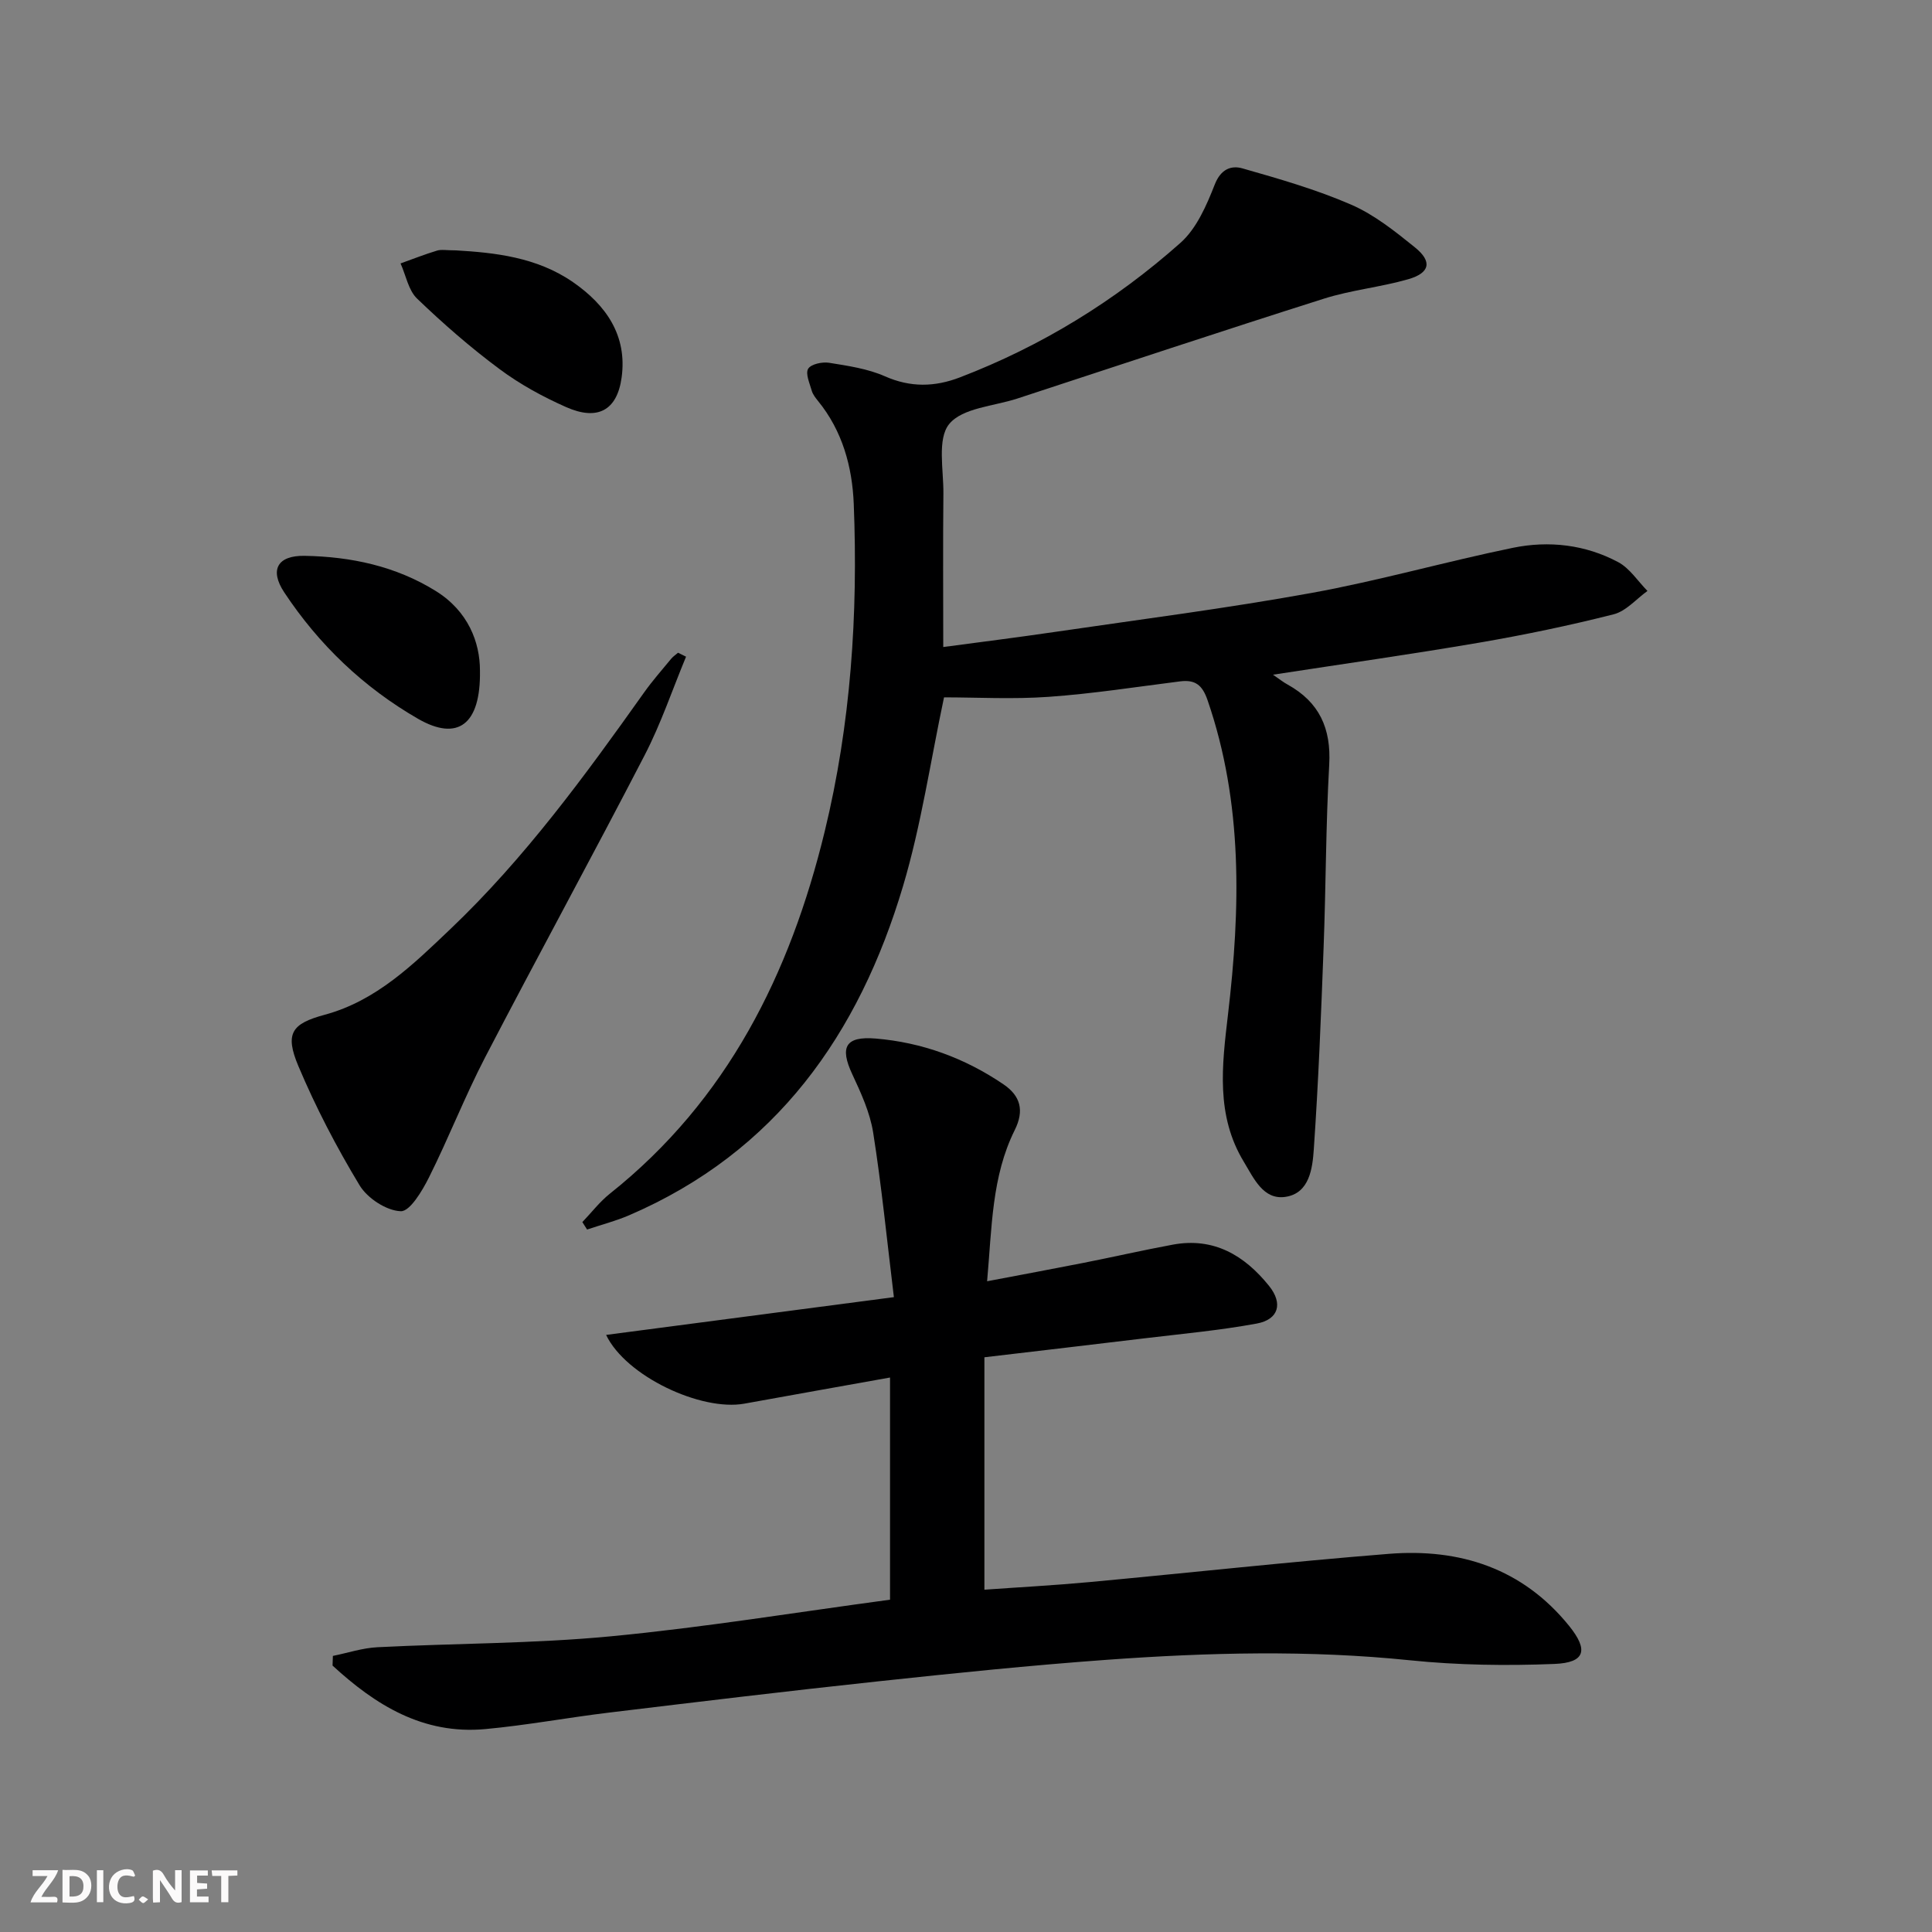 <svg enable-background="new 0 0 400 400" viewBox="0 0 400 400" xmlns="http://www.w3.org/2000/svg"><rect x="0" y="0" width="400" height="400" fill="#808080" stroke="none"/><g fill="#fbfafa"><path d="m37.59 393.81c-.92.31-1.52.05-2-.78-.7-1.2-1.52-2.34-2.47-3.78v4.59c-.55.03-.95.05-1.41.07-.03-.37-.06-.64-.06-.91 0-1.91 0-3.81 0-5.7 1.13-.41 1.77-.03 2.29.91.62 1.11 1.38 2.14 2.31 3.19v-4.2h1.35v6.61z"/><path d="m12.94 393.88v-6.75c1.9.19 3.93-.54 5.37 1.29.8 1.01.78 2.88.03 3.97-1.37 1.97-3.4 1.51-5.4 1.49m1.45-1.22c2.04.12 2.92-.58 2.89-2.21-.03-1.51-.98-2.19-2.89-2z"/><path d="m11.81 393.87h-5.49c.68-2.18 2.47-3.48 3.51-5.45h-3.08v-1.21h5.29c-.71 2.13-2.44 3.48-3.47 5.51.86 0 1.63.04 2.39-.01.79-.05 1.14.21.85 1.16"/><path d="m39.33 393.86v-6.61h3.7v1.07h-2.22v1.52c.68.04 1.34.09 2.07.13v1.07c-.72.05-1.38.09-2.1.14v1.48h2.4v1.19h-3.85z"/><path d="m27.71 388.56c-1.15-.3-2.46-.61-3.1.64-.37.73-.41 1.93-.06 2.67.63 1.35 1.99.93 3.17.68.35.94-.01 1.32-.93 1.46-1.62.25-3.05-.27-3.76-1.48-.73-1.25-.6-3.03.31-4.17.88-1.11 2.71-1.7 4-1.16.32.13.44.74.65 1.12-.1.08-.19.16-.28.24"/><path d="m49.15 387.24v1.07c-.59.02-1.17.05-1.87.08v5.44h-1.48v-5.44h-1.85c-.05-.4-.08-.73-.13-1.15z"/><path d="m20.06 387.21h1.33v6.62h-1.33z"/><path d="m30.68 393.25c-.49.38-.8.79-1.05.76-.32-.05-.6-.45-.9-.7.26-.24.51-.64.8-.67.29-.04.62.3 1.15.61"/></g><path d="m120.57 253.02c1.9-1.98 3.59-4.21 5.72-5.9 24.33-19.36 37.3-45.54 44.45-74.95 5.41-22.24 6.93-44.99 6.02-67.84-.31-7.68-2.34-15.12-7.41-21.33-.52-.64-1.07-1.35-1.29-2.12-.43-1.52-1.34-3.52-.74-4.53.59-.97 2.92-1.47 4.34-1.24 3.91.63 7.98 1.22 11.56 2.8 5.29 2.34 10.31 2.21 15.47.24 16.94-6.49 32.21-15.87 45.72-27.88 3.34-2.97 5.4-7.76 7.1-12.09 1.25-3.18 3.41-3.98 5.72-3.32 7.61 2.17 15.28 4.37 22.51 7.51 4.79 2.08 9.09 5.52 13.21 8.85 3.64 2.94 3.11 5.3-1.42 6.6-5.72 1.64-11.76 2.22-17.41 4.01-21.21 6.72-42.33 13.75-63.48 20.68-4.88 1.6-11.37 1.92-14.12 5.28-2.52 3.09-1.15 9.48-1.2 14.42-.11 10.42-.03 20.85-.03 31.75 7.37-.99 15.24-1.97 23.07-3.12 17.73-2.6 35.52-4.87 53.14-8.07 14.01-2.54 27.76-6.48 41.72-9.35 7.46-1.53 15.01-.67 21.82 2.97 2.39 1.28 4.05 3.93 6.05 5.96-2.33 1.67-4.43 4.19-7.02 4.84-9.15 2.32-18.42 4.25-27.73 5.85-14.01 2.4-28.09 4.39-42.78 6.65 1.29.88 2.12 1.55 3.04 2.05 6.55 3.63 9.02 9.07 8.6 16.57-.71 12.57-.68 25.19-1.16 37.78-.52 13.95-1.07 27.9-2.03 41.82-.27 3.96-.88 9.15-5.88 9.89-4.59.68-6.56-3.88-8.59-7.23-5.85-9.62-4.54-19.95-3.3-30.5 2.58-21.91 3.13-43.76-4.23-65.11-1.08-3.14-2.55-4.28-5.68-3.89-9.06 1.14-18.09 2.56-27.19 3.2-7.42.53-14.9.11-21.69.11-2.81 13.24-4.72 26.43-8.48 39.06-9.12 30.64-26.26 55.06-56.7 68.16-2.81 1.21-5.81 1.98-8.72 2.96-.32-.51-.65-1.03-.98-1.54z" fill="#000001"/><path d="m68.92 342.84c3.08-.62 6.14-1.65 9.24-1.8 16.11-.82 32.29-.73 48.32-2.26 19.3-1.84 38.47-4.99 57.79-7.58 0-15.6 0-30.51 0-46-10.32 1.85-20.23 3.61-30.15 5.41-8.96 1.62-24.55-5.68-28.63-14.23 19.8-2.6 39.3-5.16 59.58-7.82-1.47-12.09-2.56-23.13-4.29-34.07-.66-4.17-2.53-8.23-4.34-12.11-2.61-5.6-1.4-7.88 4.86-7.36 9.61.8 18.47 4.05 26.46 9.48 3.52 2.39 4.35 5.41 2.33 9.47-4.78 9.61-4.72 20.13-5.72 31.3 7.04-1.34 13.49-2.53 19.92-3.8 6.18-1.22 12.33-2.63 18.53-3.78 8.49-1.57 14.85 2.23 19.93 8.55 2.92 3.64 1.98 6.95-2.56 7.79-7.66 1.41-15.44 2.12-23.19 3.05-10.84 1.31-21.68 2.57-33.19 3.93v48.12c6.96-.5 14.33-.89 21.69-1.57 20.68-1.92 41.33-4.2 62.02-5.85 14.71-1.18 27.68 2.98 37.33 14.89 4.07 5.03 3.36 7.64-3.01 7.9-9.93.4-19.98.26-29.86-.75-20.95-2.16-41.86-1.62-62.77-.11-15.91 1.15-31.78 2.79-47.64 4.49-18.49 1.98-36.96 4.21-55.43 6.44-8.57 1.03-17.09 2.63-25.68 3.42-12.89 1.18-22.75-5-31.61-13.15.02-.68.05-1.34.07-2z" fill="#000001"/><path d="m142.04 135.96c-2.83 6.81-5.19 13.86-8.57 20.39-10.84 20.96-22.17 41.66-33.05 62.6-4.2 8.1-7.52 16.65-11.6 24.81-1.39 2.78-3.95 7.08-5.84 7.01-2.97-.1-6.91-2.68-8.53-5.36-4.78-7.91-9.09-16.18-12.68-24.7-2.86-6.79-1.34-8.78 5.44-10.61 10.73-2.9 18.37-10.45 26.05-17.76 15.38-14.64 27.84-31.72 40.08-48.95 1.73-2.44 3.72-4.69 5.62-7 .4-.48.94-.83 1.42-1.25.56.29 1.11.56 1.66.82z" fill="#000001"/><path d="m94.46 51.84c7.87.47 16.65 1.36 24.18 6.58 6.81 4.72 11.26 11.02 10.06 19.74-.94 6.83-4.99 9.01-11.5 6.12-4.83-2.14-9.59-4.74-13.81-7.89-5.99-4.45-11.66-9.4-17.04-14.57-1.8-1.73-2.31-4.82-3.42-7.28 2.52-.9 5.01-1.89 7.57-2.66.91-.27 1.98-.04 3.96-.04z" fill="#000001"/><path d="m99.37 138.82c.19 11.29-4.65 14.7-12.82 10-11.23-6.47-20.53-15.33-27.71-26.19-3.06-4.63-1.42-7.65 4.24-7.55 9.59.17 18.85 2.13 27.14 7.28 6.73 4.18 9.15 10.65 9.15 16.46z" fill="#000001"/></svg>
